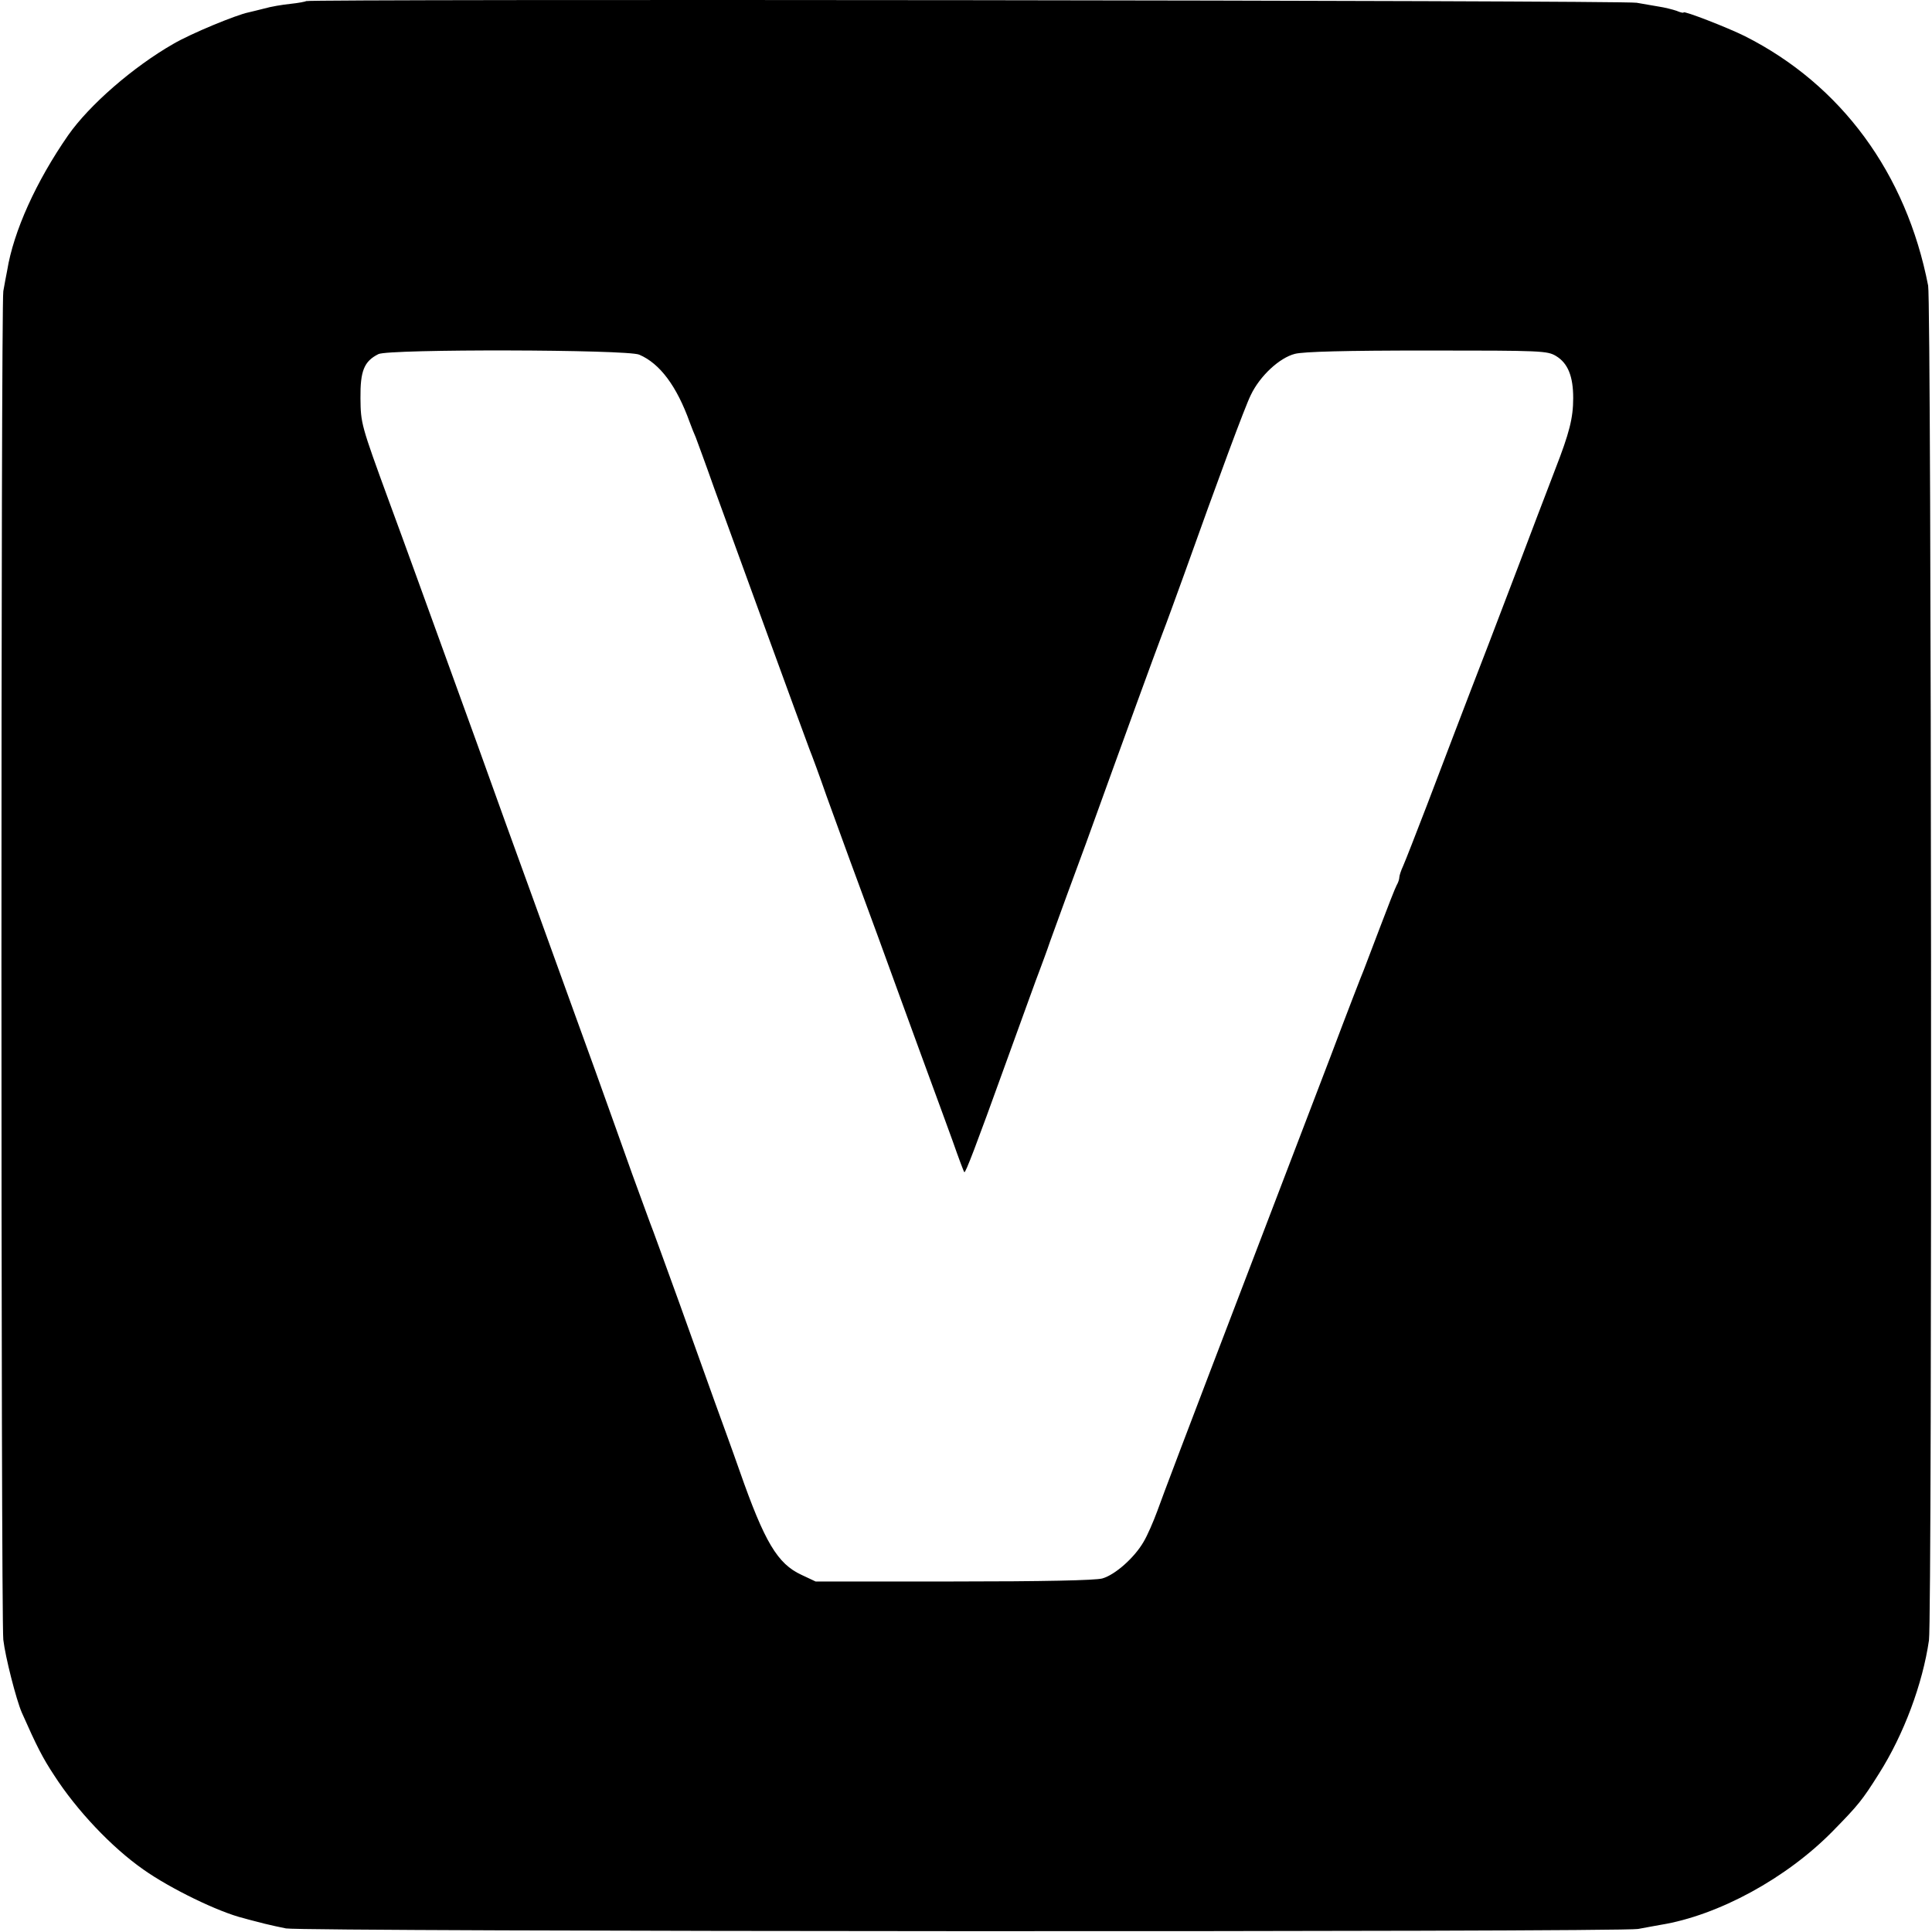 <?xml version="1.0" standalone="no"?>
<!DOCTYPE svg PUBLIC "-//W3C//DTD SVG 20010904//EN"
 "http://www.w3.org/TR/2001/REC-SVG-20010904/DTD/svg10.dtd">
<svg version="1.0" xmlns="http://www.w3.org/2000/svg"
 width="700pt" height="700pt" viewBox="0 0 700 700"
 preserveAspectRatio="xMidYMid meet">
<g transform="translate(0,700) scale(0.1,-0.1)"
fill="#000000" stroke="none">
<path d="M1109 6996 c-2 -2 -28 -7 -57 -10 -29 -3 -71 -10 -95 -17 -23 -6 -49
-12 -57 -14 -44 -9 -207 -76 -272 -114 -145 -83 -304 -221 -381 -331 -116
-167 -198 -348 -221 -490 -4 -19 -10 -53 -14 -75 -9 -52 -9 -4800 0 -4886 7
-62 47 -218 67 -264 54 -122 76 -165 117 -227 81 -126 208 -261 324 -342 96
-68 272 -154 363 -176 20 -6 54 -14 76 -20 21 -5 56 -13 77 -17 61 -12 4840
-14 4899 -2 28 5 64 12 82 15 209 34 457 169 625 341 91 93 105 110 166 207
90 142 158 325 181 483 12 82 9 4847 -3 4908 -79 407 -315 728 -664 904 -62
31 -222 93 -222 86 0 -3 -12 0 -26 6 -15 5 -43 12 -63 15 -20 3 -56 10 -81 14
-43 9 -4812 14 -4821 6z m1207 -1281 c75 -32 136 -114 183 -245 7 -19 17 -44
22 -55 4 -11 35 -94 67 -185 73 -201 324 -890 345 -945 9 -22 37 -98 62 -170
26 -71 77 -213 115 -315 38 -102 105 -286 150 -410 45 -124 98 -268 117 -320
19 -52 53 -144 75 -205 21 -60 40 -111 42 -112 4 -4 40 89 151 397 59 162 113
313 122 335 8 22 26 69 38 105 13 36 40 110 60 165 20 55 52 141 70 190 144
399 251 692 275 755 16 41 51 138 79 215 126 353 222 612 243 654 33 69 104
135 160 149 32 8 181 12 480 12 417 0 434 -1 466 -20 43 -26 62 -74 62 -152 0
-73 -14 -127 -65 -258 -20 -52 -49 -129 -65 -170 -15 -41 -95 -250 -177 -465
-83 -214 -182 -475 -222 -580 -40 -104 -79 -204 -87 -222 -8 -17 -14 -36 -14
-42 0 -6 -4 -19 -10 -29 -5 -9 -32 -78 -60 -152 -28 -74 -55 -144 -59 -155 -5
-11 -60 -153 -121 -315 -62 -162 -180 -470 -262 -685 -287 -750 -340 -891
-365 -960 -14 -38 -36 -89 -50 -112 -33 -57 -103 -119 -149 -132 -25 -7 -214
-11 -539 -11 l-500 0 -51 24 c-87 40 -134 119 -224 376 -28 80 -69 192 -90
250 -21 58 -79 220 -129 360 -51 140 -98 271 -106 290 -7 19 -36 98 -64 175
-27 77 -88 246 -134 375 -47 129 -115 318 -152 420 -37 102 -114 316 -172 475
-57 160 -153 425 -213 590 -60 165 -154 426 -211 580 -101 276 -102 281 -103
372 -1 99 13 134 65 160 37 19 902 17 945 -2z"/>
</g>
</svg>
